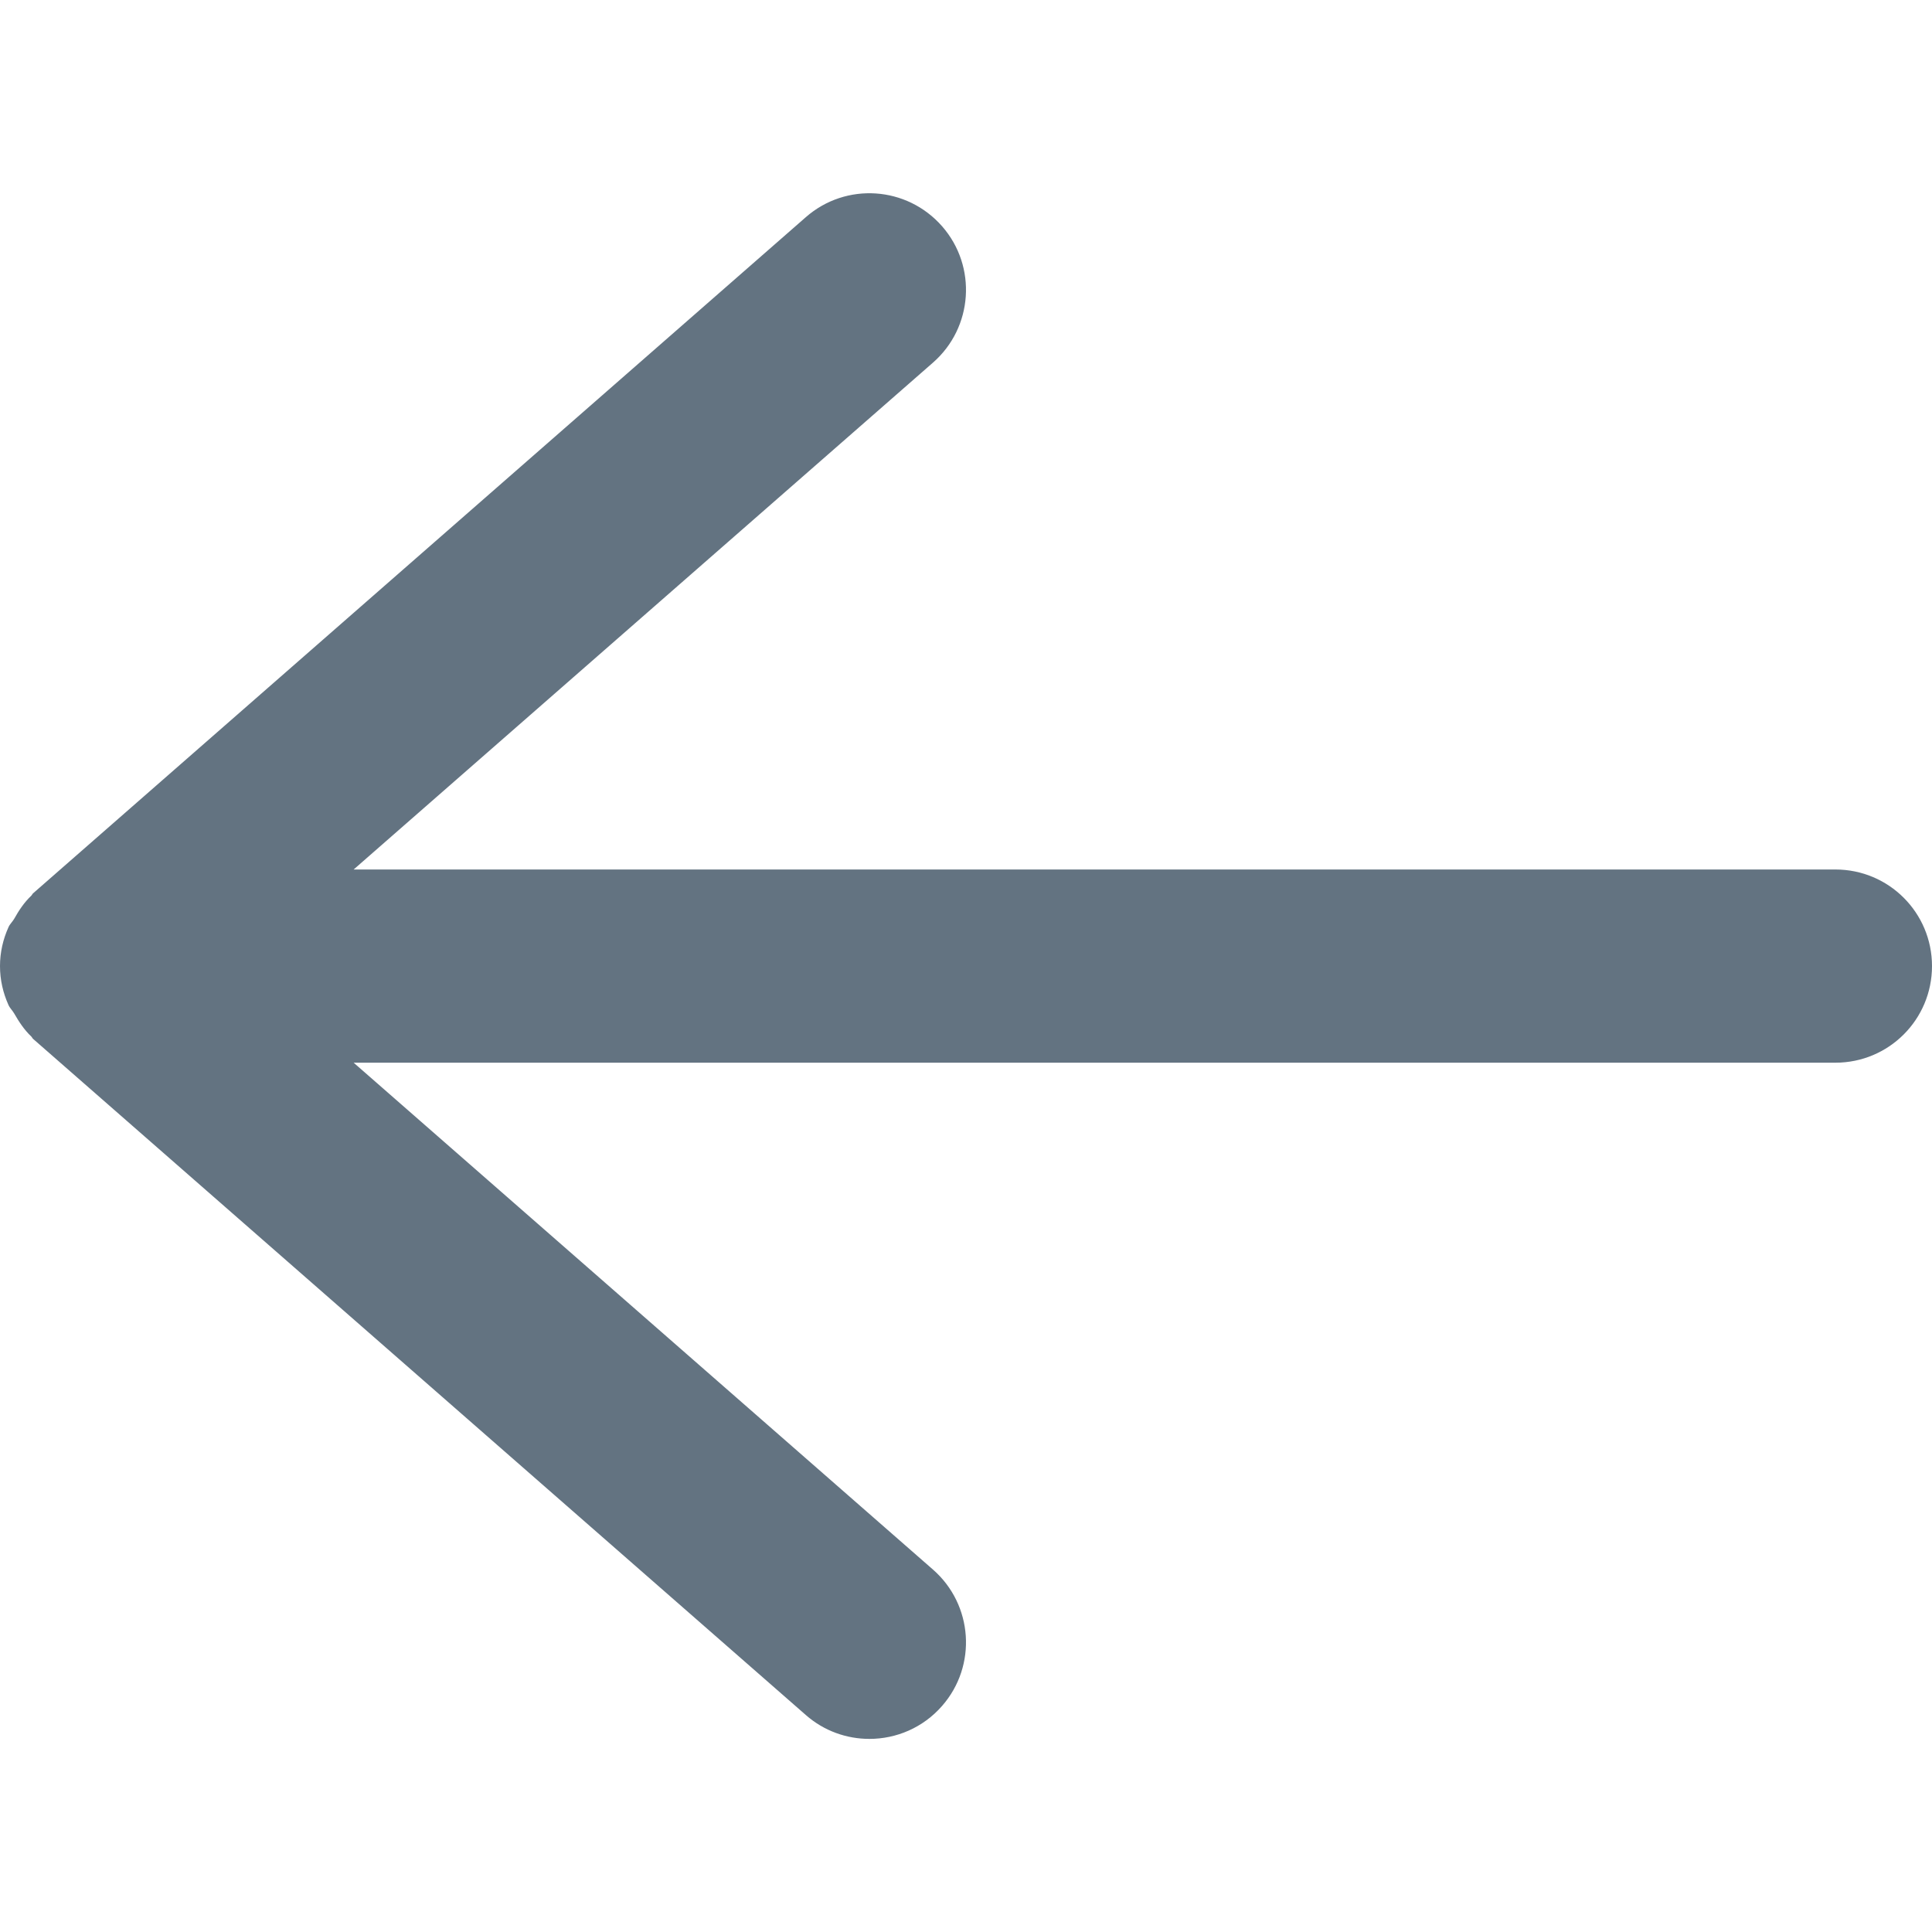 <svg width='20' height='20' viewBox='0 0 20 20' fill='none' xmlns='http://www.w3.org/2000/svg'><path fill-rule='evenodd' clip-rule='evenodd' d='M19 9.001H3.661L9.658 3.754C10.074 3.39 10.116 2.758 9.753 2.343C9.387 1.925 8.756 1.885 8.342 2.248L0.342 9.248C0.334 9.255 0.331 9.266 0.323 9.273C0.25 9.342 0.195 9.425 0.146 9.513C0.128 9.543 0.101 9.567 0.087 9.6C0.032 9.723 0 9.857 0 10.001C0 10.145 0.032 10.279 0.087 10.402C0.101 10.435 0.128 10.459 0.146 10.49C0.196 10.577 0.25 10.66 0.323 10.729C0.331 10.736 0.334 10.747 0.342 10.754L8.342 17.754C8.531 17.92 8.766 18.001 9 18.001C9.278 18.001 9.555 17.886 9.753 17.659C10.116 17.244 10.074 16.612 9.658 16.248L3.661 11.001H19C19.553 11.001 20 10.554 20 10.001C20 9.448 19.553 9.001 19 9.001Z' fill='#637381'/><mask id='mask0' mask-type='alpha' maskUnits='userSpaceOnUse' x='0' y='2' width='20' height='17'><path fill-rule='evenodd' clip-rule='evenodd' d='M19 9.001H3.661L9.658 3.754C10.074 3.39 10.116 2.758 9.753 2.343C9.387 1.925 8.756 1.885 8.342 2.248L0.342 9.248C0.334 9.255 0.331 9.266 0.323 9.273C0.25 9.342 0.195 9.425 0.146 9.513C0.128 9.543 0.101 9.567 0.087 9.6C0.032 9.723 0 9.857 0 10.001C0 10.145 0.032 10.279 0.087 10.402C0.101 10.435 0.128 10.459 0.146 10.49C0.196 10.577 0.25 10.66 0.323 10.729C0.331 10.736 0.334 10.747 0.342 10.754L8.342 17.754C8.531 17.92 8.766 18.001 9 18.001C9.278 18.001 9.555 17.886 9.753 17.659C10.116 17.244 10.074 16.612 9.658 16.248L3.661 11.001H19C19.553 11.001 20 10.554 20 10.001C20 9.448 19.553 9.001 19 9.001Z' fill='white'/></mask><g mask='url(#mask0)'></g></svg>
